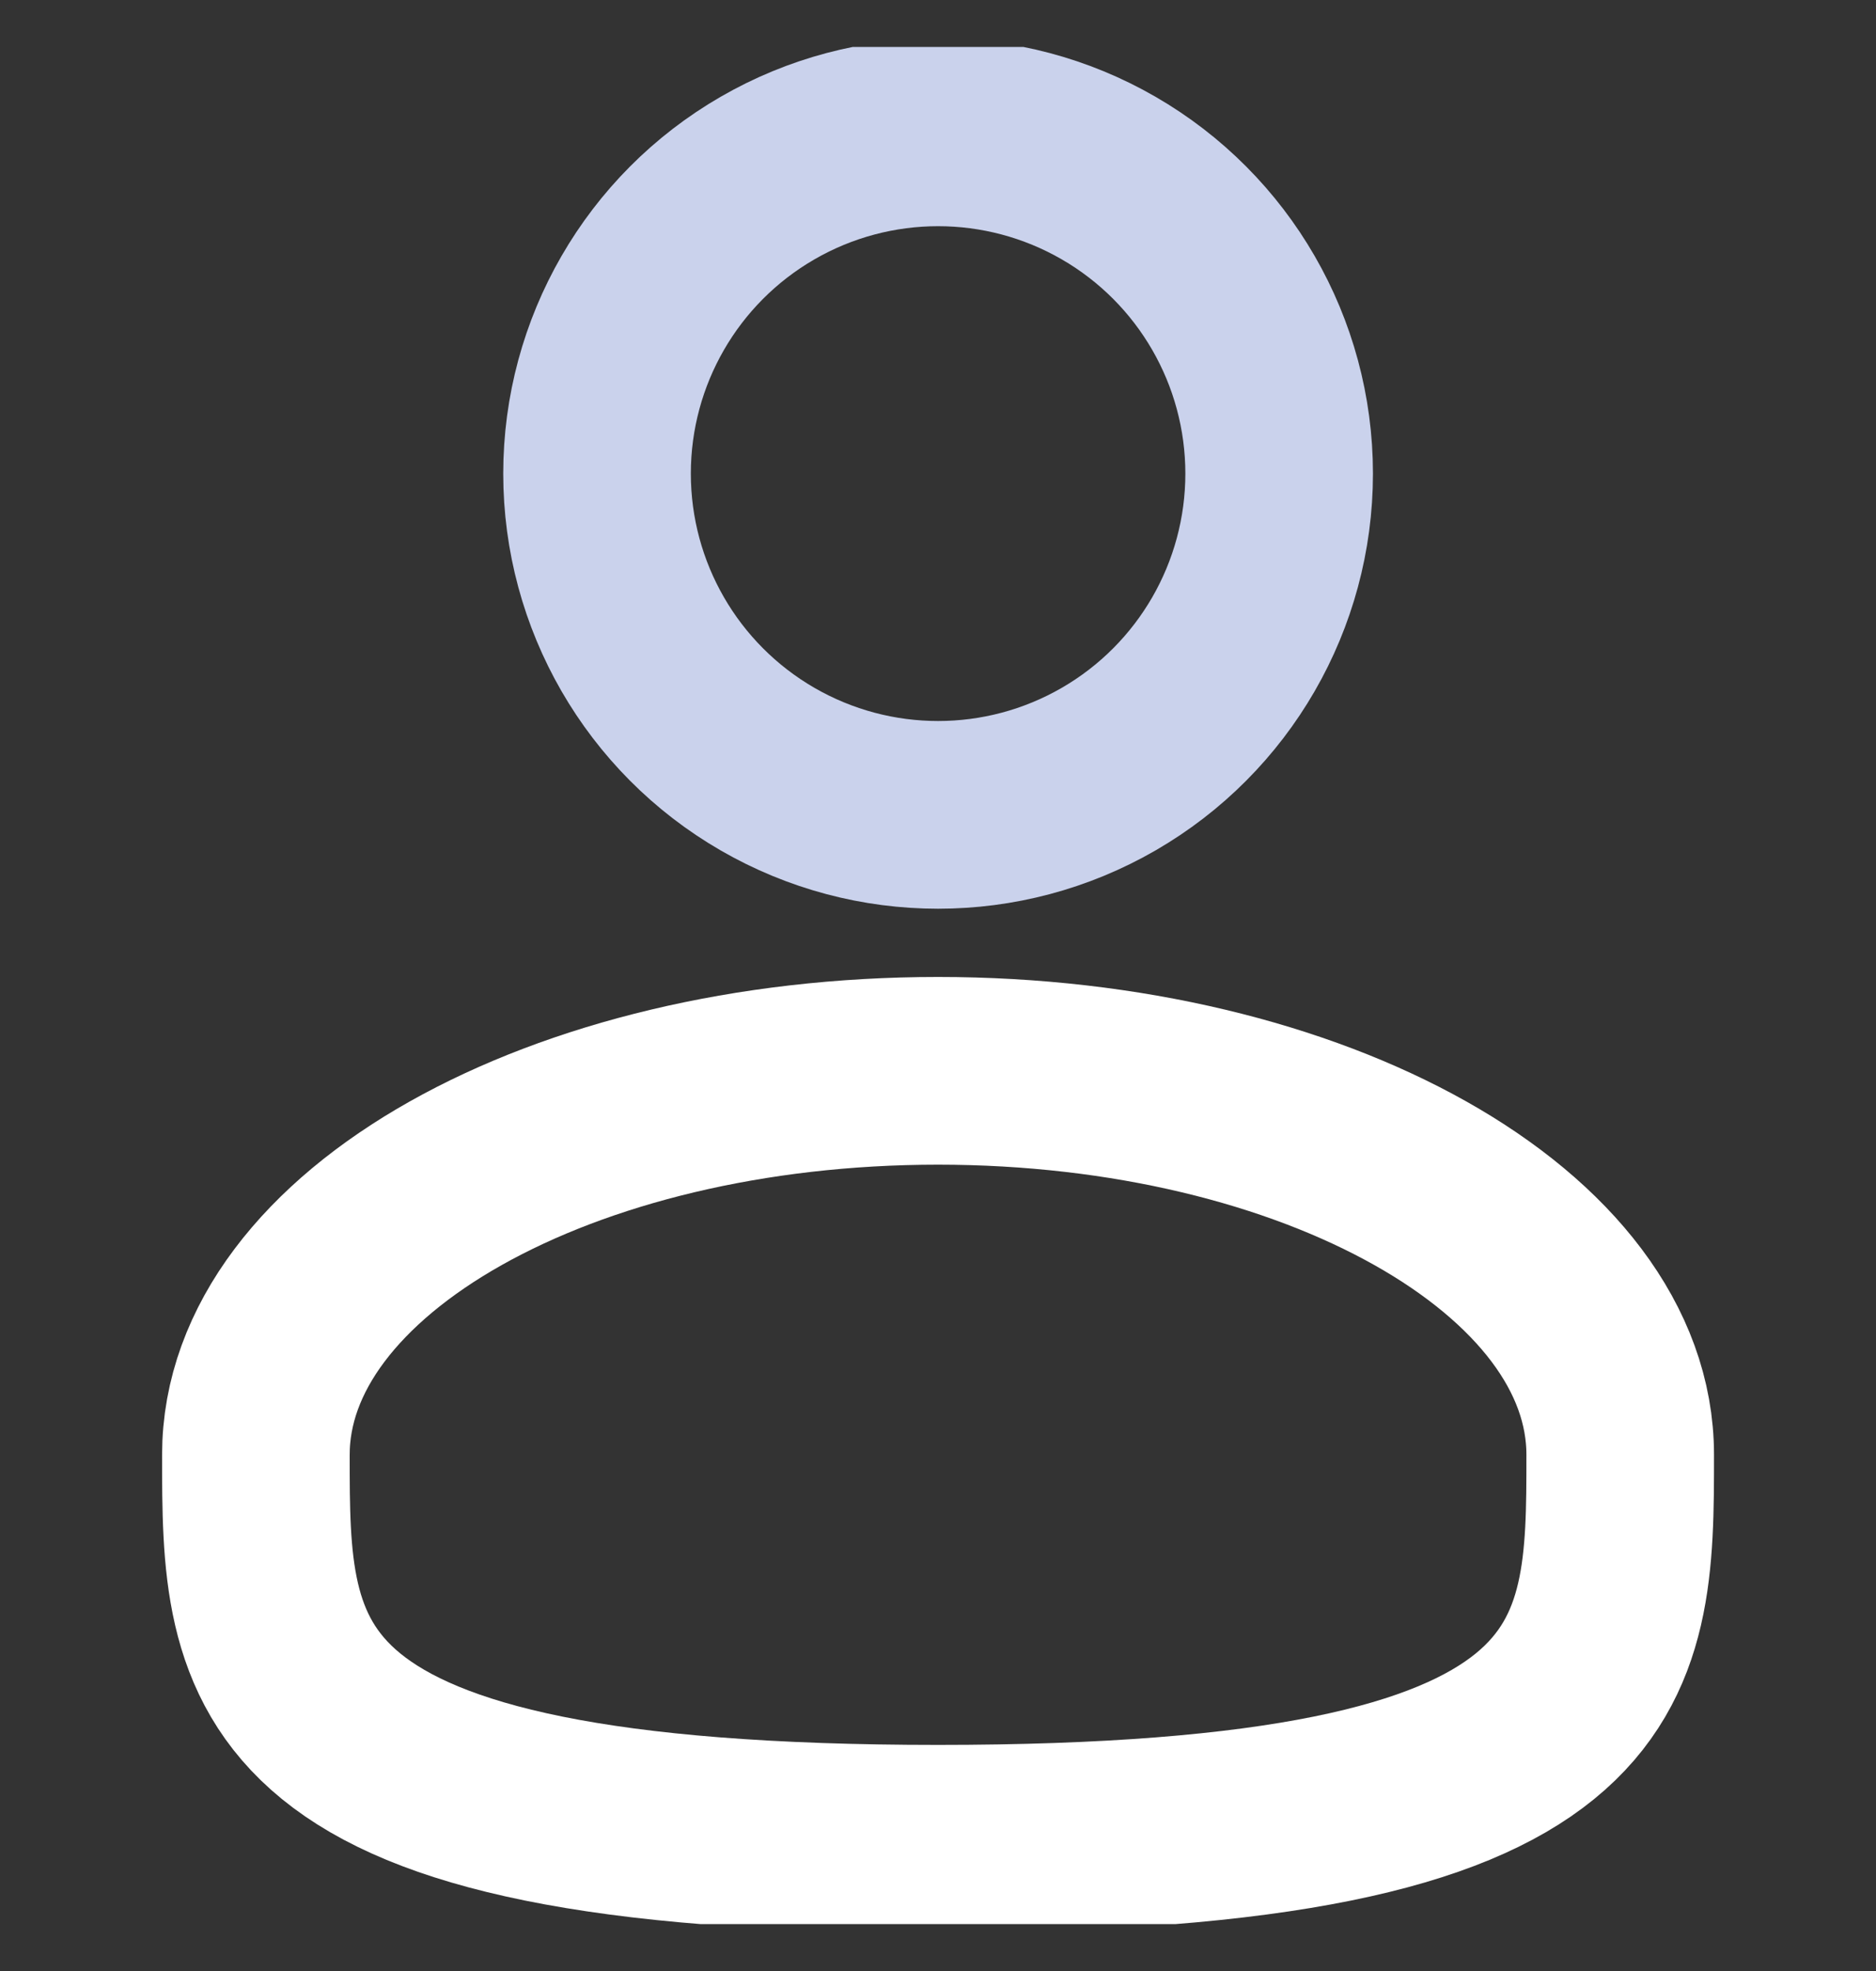 <svg width="20" height="21" viewBox="0 0 20 21" fill="none" xmlns="http://www.w3.org/2000/svg">
<rect x="0" y="0" width="20" height="21" fill="#333333" stroke="none"/>
<g clip-path="url(#clip0_232_507)">
<circle cx="10.001" cy="5.046" r="3.636" stroke="#CAD2EC" stroke-width="2"/>
<path d="M17.273 15.5C17.273 17.759 17.273 19.591 10 19.591C2.728 19.591 2.728 17.759 2.728 15.5C2.728 13.241 5.984 11.409 10 11.409C14.017 11.409 17.273 13.241 17.273 15.5Z" stroke="white" stroke-width="2"/>
</g>
<defs>
<clipPath id="clip0_232_507">
<rect width="20" height="20" fill="white" transform="translate(0 0.5)"/>
</clipPath>
</defs>
</svg>
